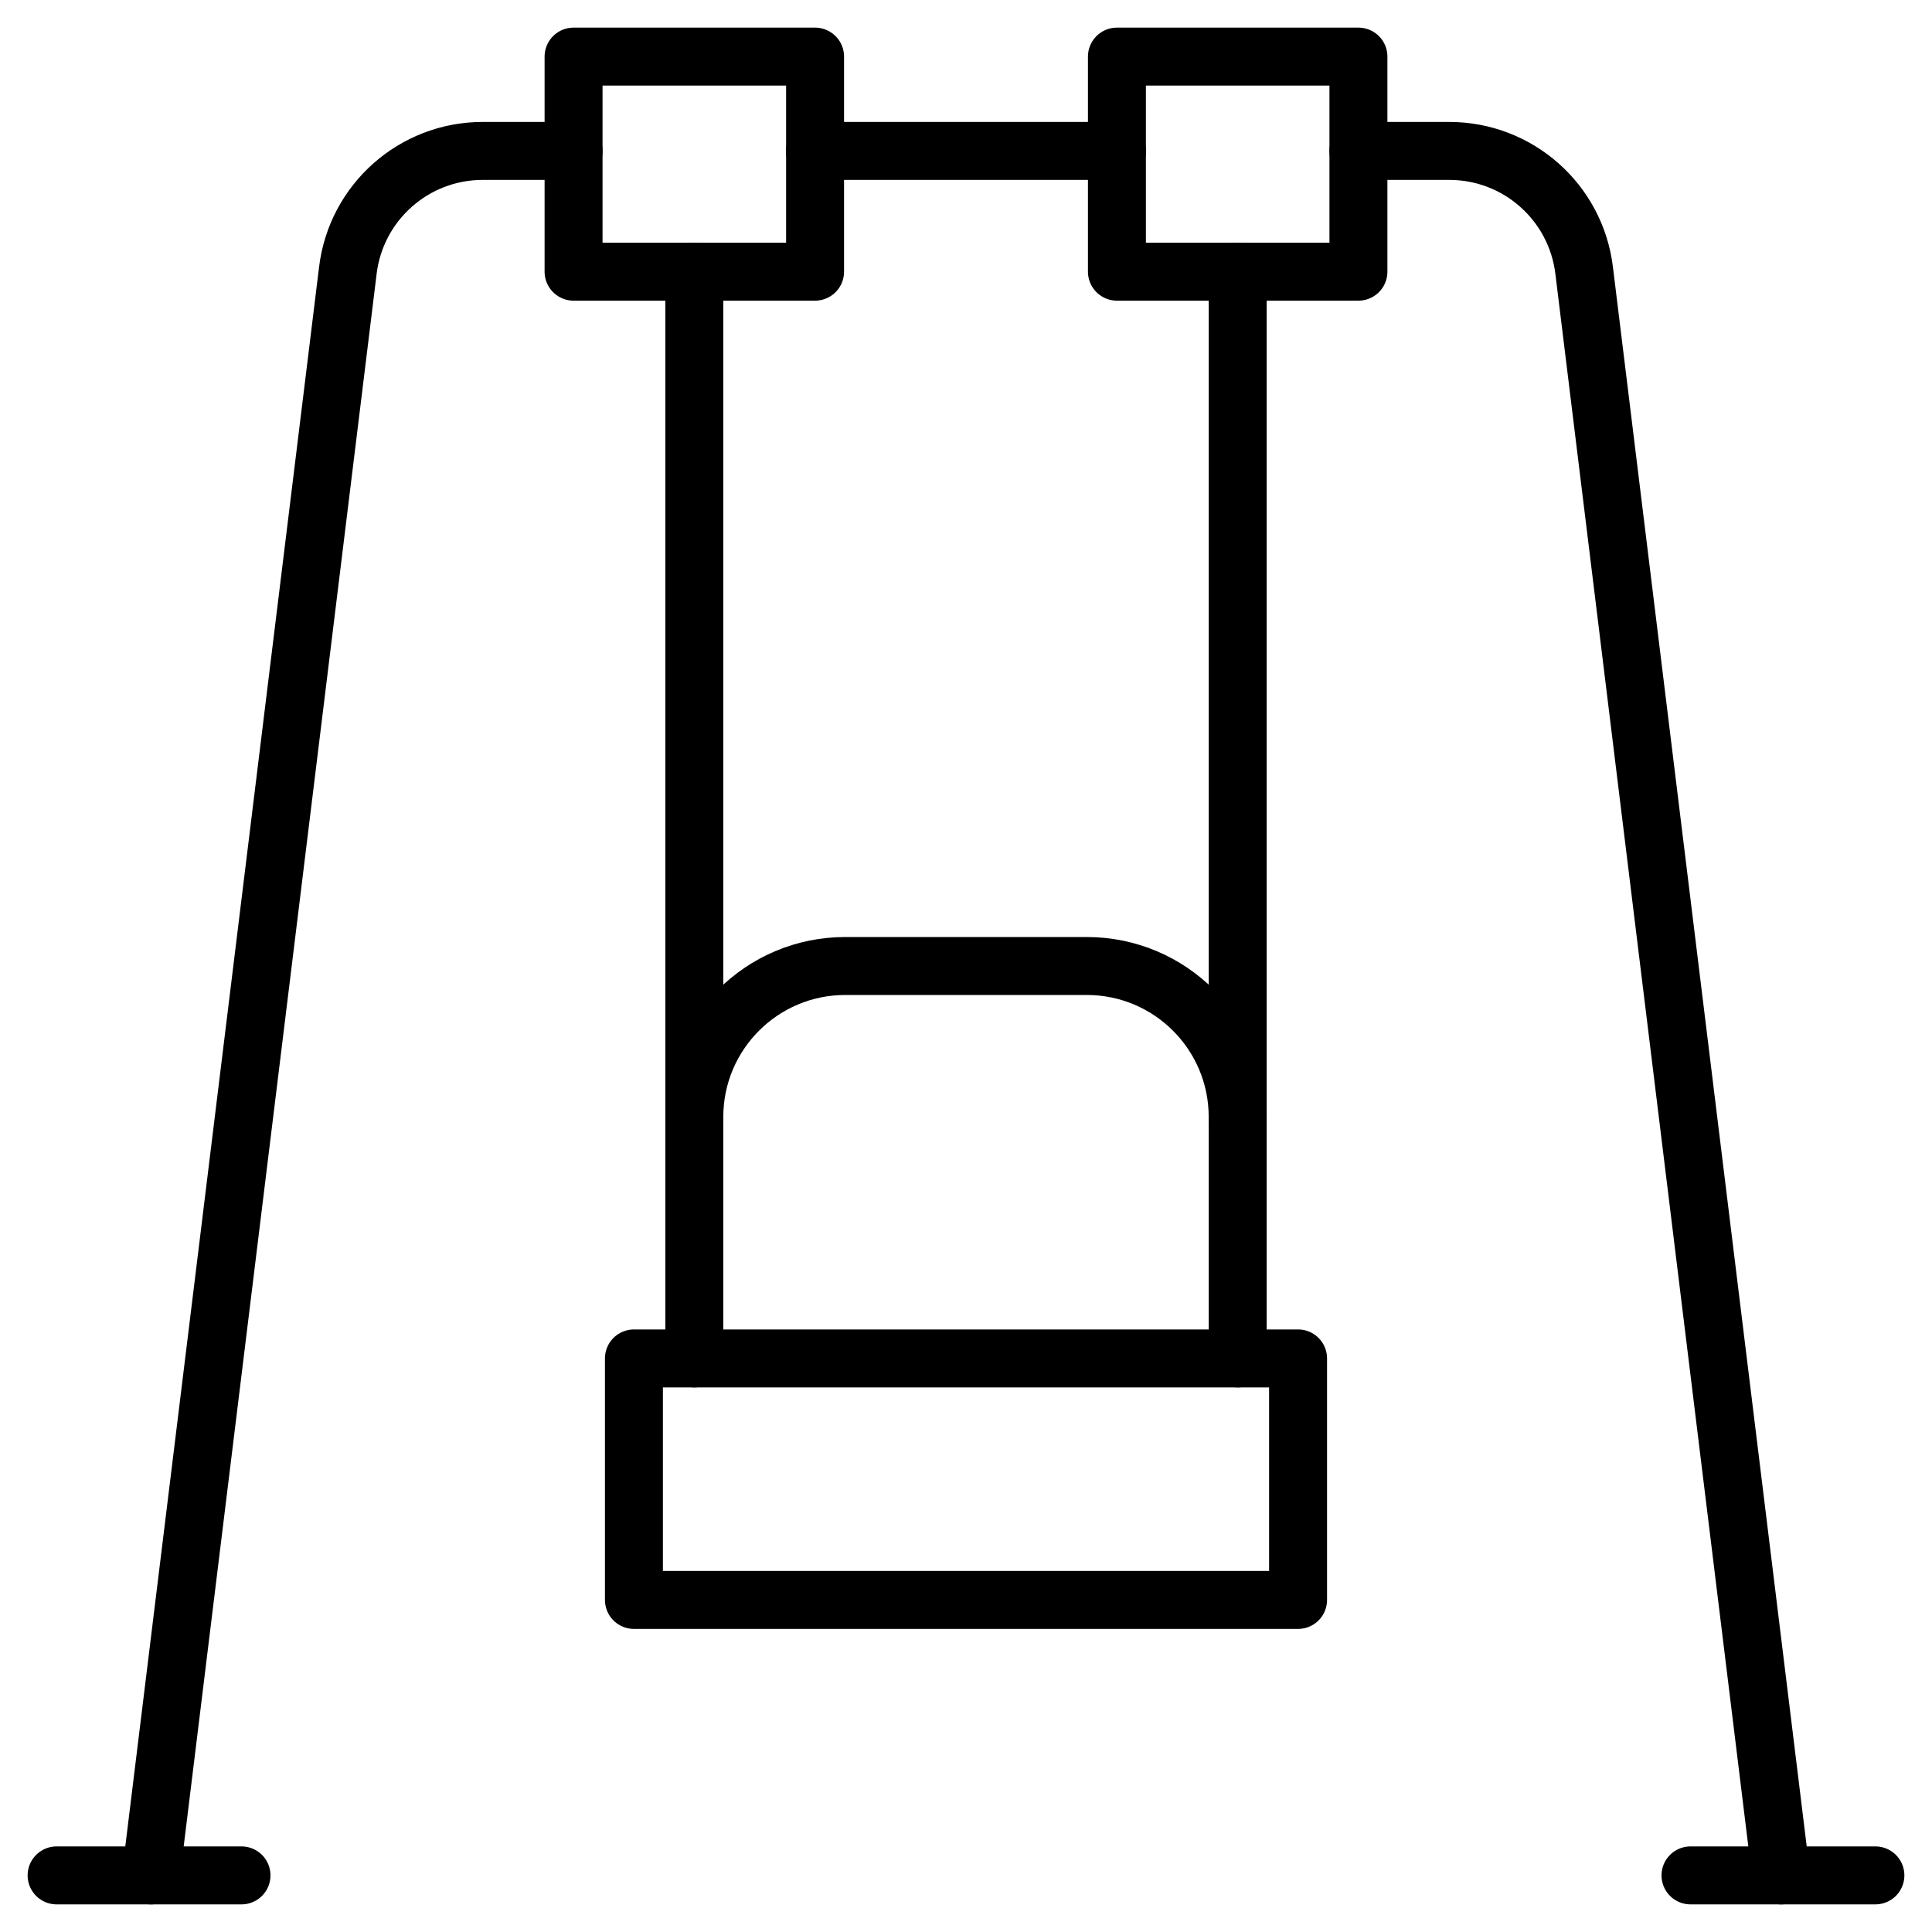 <svg width="50" height="50" viewBox="0 0 50 50" fill="none" xmlns="http://www.w3.org/2000/svg">
<g clip-path="url(#clip0_91_326)">
<mask id="mask0_91_326" style="mask-type:luminance" maskUnits="userSpaceOnUse" x="0" y="0" width="50" height="50">
<path d="M0 3.8147e-06H50V50H0V3.8147e-06Z" fill="white"/>
</mask>
<g mask="url(#mask0_91_326)">
<path d="M17.969 35.156V28.906C17.969 26.749 19.718 25 21.875 25H28.125C30.282 25 32.031 26.749 32.031 28.906V35.156" stroke="black" stroke-width="1.5" stroke-miterlimit="10" stroke-linecap="round" stroke-linejoin="round"/>
<path d="M33.594 41.406H16.406V35.156H33.594V41.406Z" stroke="black" stroke-width="1.5" stroke-miterlimit="10" stroke-linecap="round" stroke-linejoin="round"/>
<path d="M1.465 48.535H6.25" stroke="black" stroke-width="1.5" stroke-miterlimit="10" stroke-linecap="round" stroke-linejoin="round"/>
<path d="M43.75 48.535H48.535" stroke="black" stroke-width="1.5" stroke-miterlimit="10" stroke-linecap="round" stroke-linejoin="round"/>
<path d="M17.969 28.906V7.031" stroke="black" stroke-width="1.5" stroke-miterlimit="10" stroke-linecap="round" stroke-linejoin="round"/>
<path d="M32.031 28.906V7.031" stroke="black" stroke-width="1.5" stroke-miterlimit="10" stroke-linecap="round" stroke-linejoin="round"/>
<path d="M35.156 7.031H28.906V1.465H35.156V7.031Z" stroke="black" stroke-width="1.5" stroke-miterlimit="10" stroke-linecap="round" stroke-linejoin="round"/>
<path d="M21.094 7.031H14.844V1.465H21.094V7.031Z" stroke="black" stroke-width="1.5" stroke-miterlimit="10" stroke-linecap="round" stroke-linejoin="round"/>
<path d="M46.094 48.535L40.998 7.001C40.785 5.235 39.287 3.906 37.508 3.906H35.156" stroke="black" stroke-width="1.5" stroke-miterlimit="10" stroke-linecap="round" stroke-linejoin="round"/>
<path d="M14.844 3.906H12.492C10.713 3.906 9.215 5.235 9.002 7.001L3.906 48.535" stroke="black" stroke-width="1.5" stroke-miterlimit="10" stroke-linecap="round" stroke-linejoin="round"/>
<path d="M28.906 3.906H21.094" stroke="black" stroke-width="1.5" stroke-miterlimit="10" stroke-linecap="round" stroke-linejoin="round"/>
</g>
</g>
<defs>
<clipPath id="clip0_91_326">
<rect width="50" height="50" fill="white"/>
</clipPath>
</defs>
</svg>
